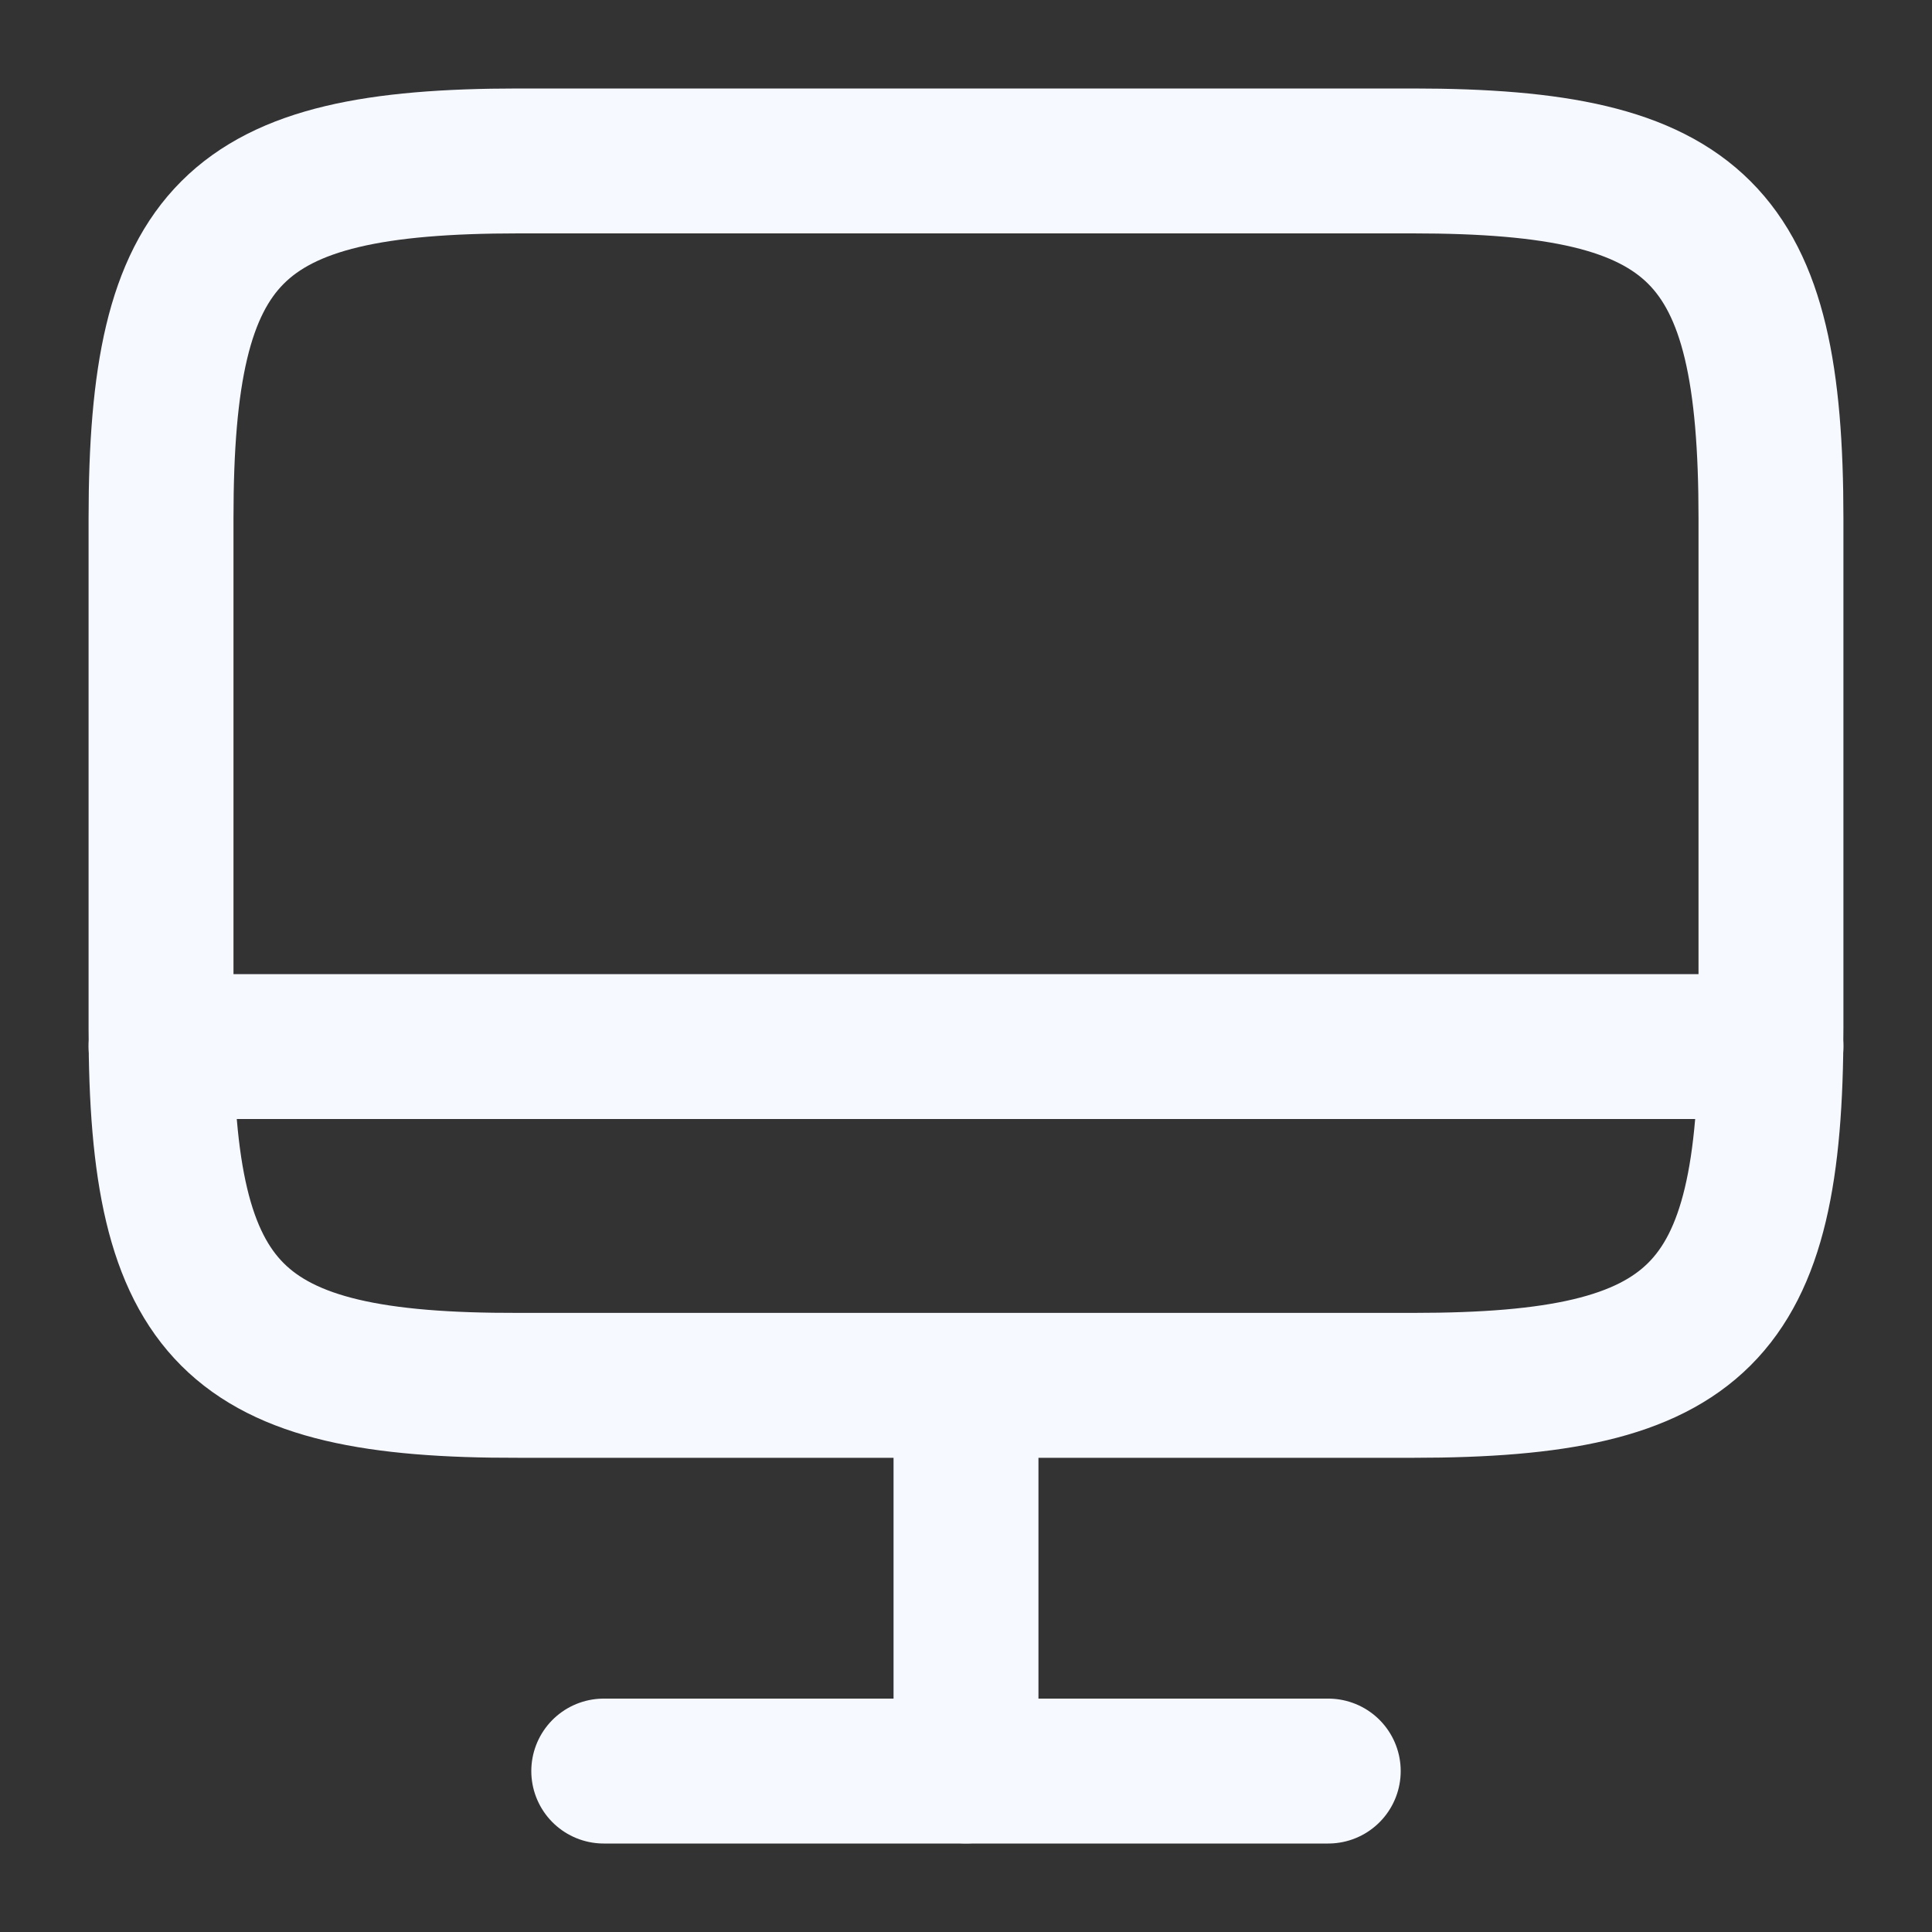 <svg width="20" height="20" viewBox="0 0 20 20" fill="none" xmlns="http://www.w3.org/2000/svg">
<rect x="0" y="0" width="20" height="20" fill="#333333" stroke="none"/>
<path d="M5.367 1.666H14.625C17.591 1.666 18.333 2.408 18.333 5.366V10.641C18.333 13.608 17.591 14.341 14.633 14.341H5.367C2.408 14.349 1.667 13.608 1.667 10.649V5.366C1.667 2.408 2.408 1.666 5.367 1.666Z" stroke="#F6F9FF" stroke-width="1.5" stroke-linecap="round" stroke-linejoin="round"/>
<path d="M10 14.35V18.333" stroke="#F6F9FF" stroke-width="1.5" stroke-linecap="round" stroke-linejoin="round"/>
<path d="M1.667 10.834H18.333" stroke="#F6F9FF" stroke-width="1.5" stroke-linecap="round" stroke-linejoin="round"/>
<path d="M6.25 18.334H13.75" stroke="#F6F9FF" stroke-width="1.5" stroke-linecap="round" stroke-linejoin="round"/>
</svg>
